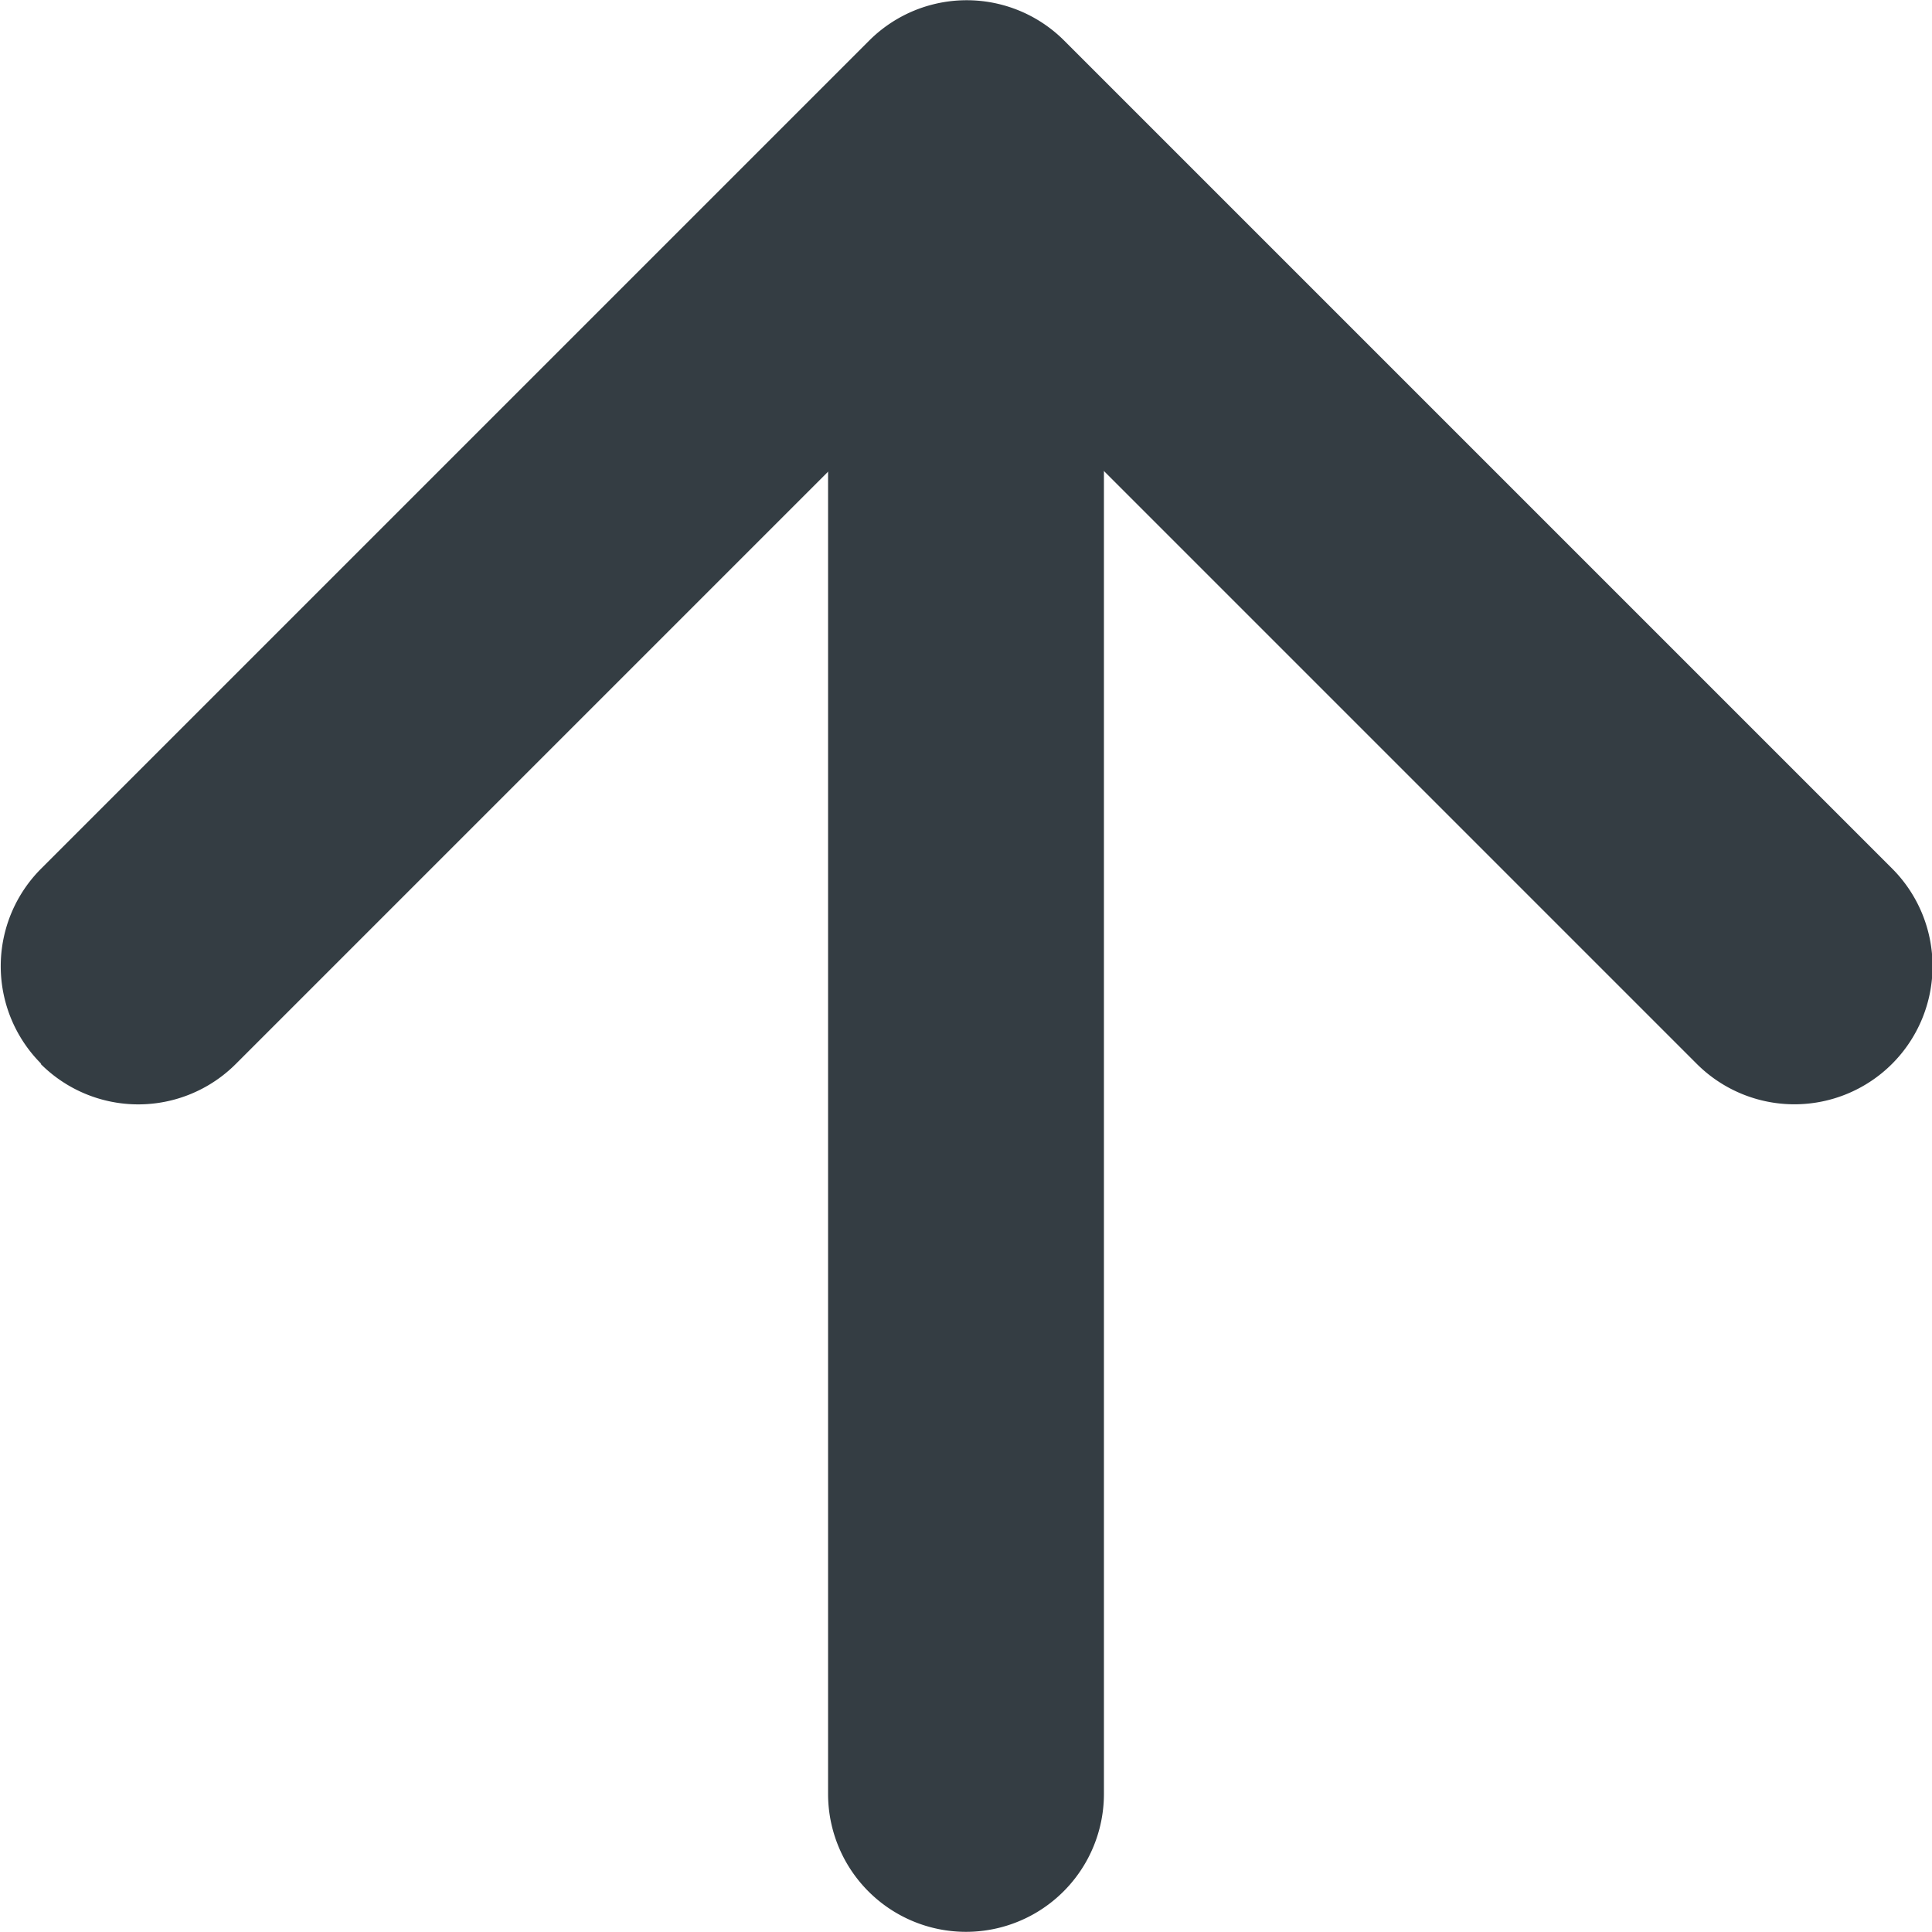 <svg xmlns="http://www.w3.org/2000/svg" width="11.374" height="11.372" viewBox="0 0 11.374 11.372"><path d="M10.362,23.135a.812.812,0,0,0,1.15,0l4.3-4.3,4.3,4.3a.813.813,0,1,0,1.15-1.15l-4.873-4.873a.812.812,0,0,0-1.15,0l-4.873,4.873a.812.812,0,0,0,0,1.15Z" transform="translate(-10.123 -16.872)" fill="#343d43" fill-rule="evenodd"/><path d="M17.687,19.872a.812.812,0,0,0,.812-.812V10.937a.812.812,0,0,0-1.624,0V19.06A.812.812,0,0,0,17.687,19.872Z" transform="translate(-12 -8.499)" fill="#343d43" fill-rule="evenodd"/></svg>